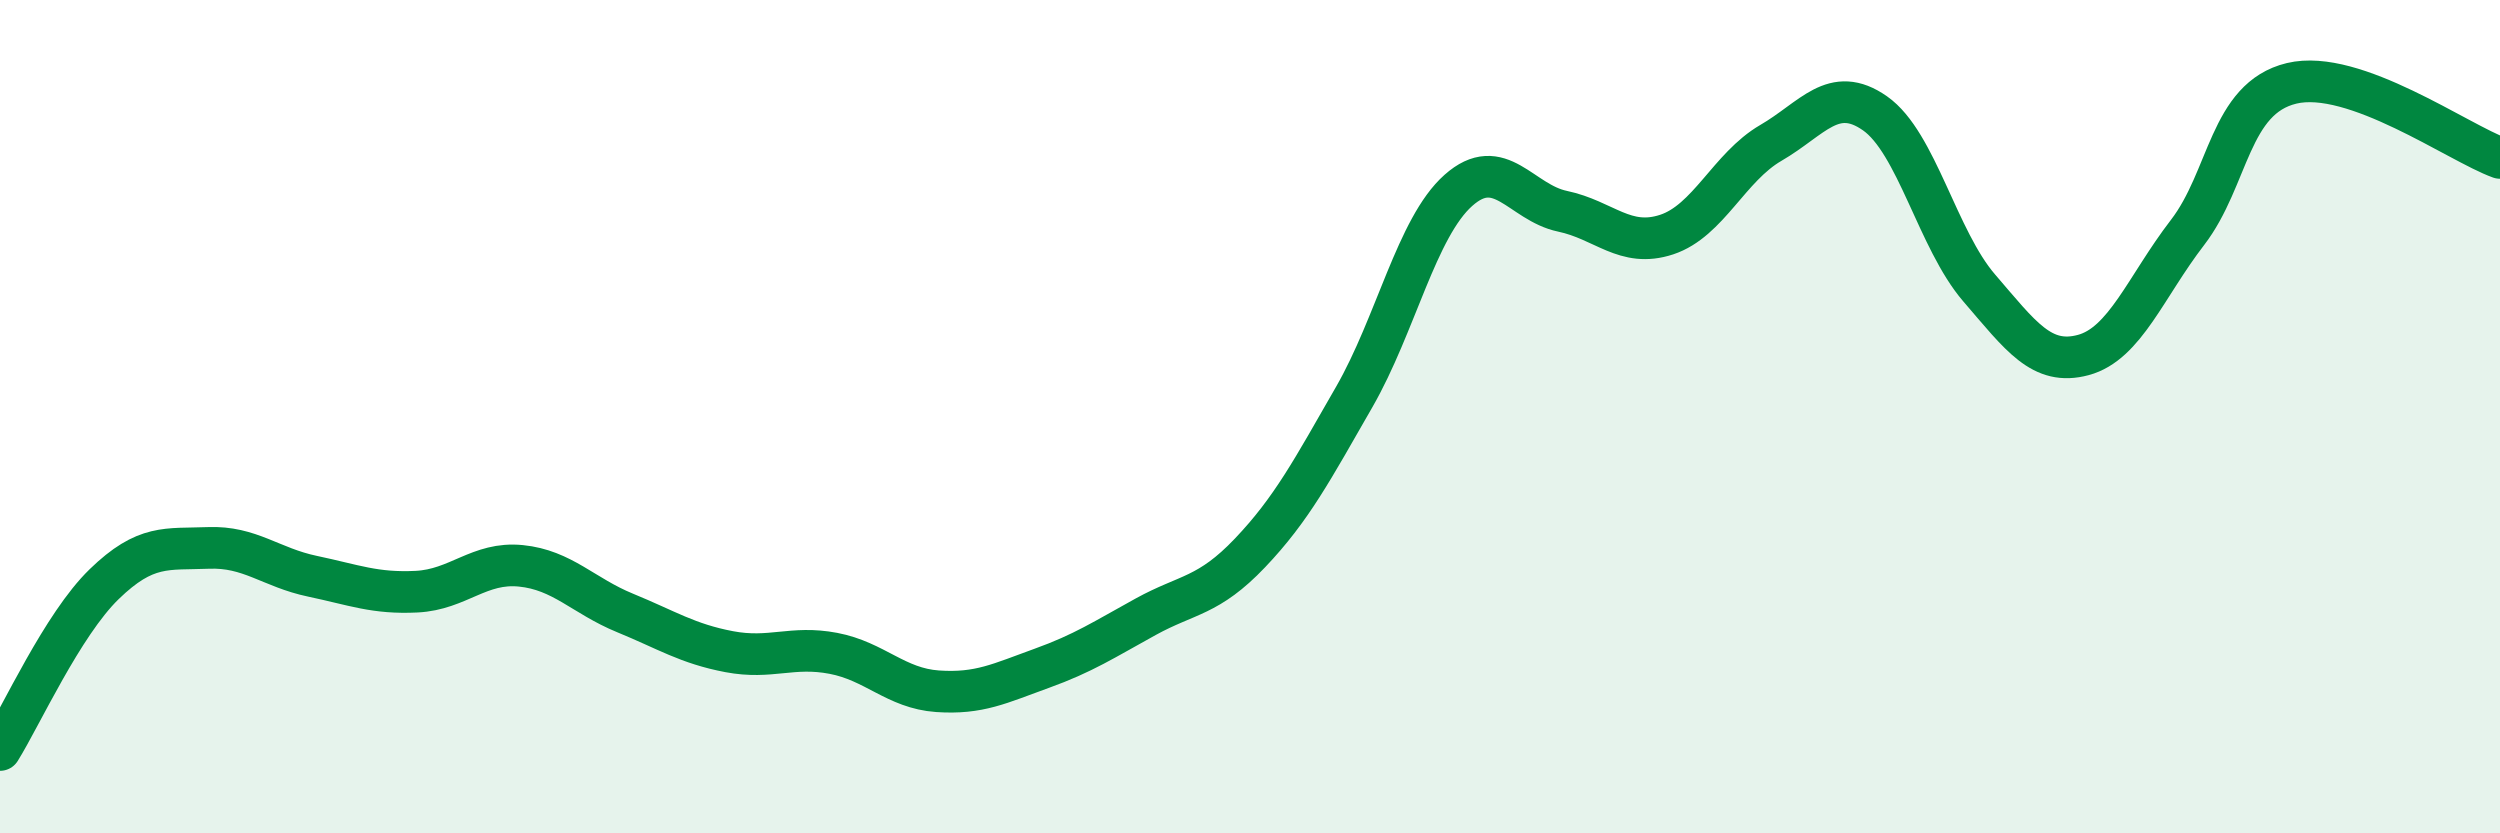 
    <svg width="60" height="20" viewBox="0 0 60 20" xmlns="http://www.w3.org/2000/svg">
      <path
        d="M 0,18 C 0.5,17.2 1.5,14.99 2.5,14.02 C 3.5,13.05 4,13.19 5,13.15 C 6,13.11 6.5,13.62 7.5,13.83 C 8.5,14.04 9,14.25 10,14.2 C 11,14.15 11.5,13.48 12.5,13.58 C 13.5,13.68 14,14.3 15,14.71 C 16,15.12 16.5,15.45 17.5,15.64 C 18.5,15.83 19,15.49 20,15.68 C 21,15.87 21.5,16.52 22.5,16.59 C 23.5,16.66 24,16.4 25,16.04 C 26,15.68 26.5,15.35 27.5,14.8 C 28.5,14.25 29,14.32 30,13.27 C 31,12.22 31.5,11.27 32.5,9.53 C 33.5,7.79 34,5.46 35,4.57 C 36,3.68 36.5,4.86 37.5,5.07 C 38.5,5.28 39,5.96 40,5.63 C 41,5.3 41.5,4.01 42.5,3.43 C 43.5,2.85 44,2.02 45,2.72 C 46,3.42 46.5,5.75 47.5,6.91 C 48.5,8.07 49,8.79 50,8.52 C 51,8.25 51.5,6.88 52.5,5.58 C 53.5,4.28 53.5,2.36 55,2 C 56.5,1.64 59,3.43 60,3.79L60 20L0 20Z"
        fill="#008740"
        opacity="0.1"
        stroke-linecap="round"
        stroke-linejoin="round"
      />
      <path
        d="M 0,18 C 0.5,17.2 1.5,14.99 2.5,14.02 C 3.5,13.05 4,13.19 5,13.15 C 6,13.11 6.5,13.62 7.5,13.83 C 8.5,14.04 9,14.25 10,14.2 C 11,14.15 11.5,13.48 12.5,13.58 C 13.5,13.68 14,14.3 15,14.71 C 16,15.12 16.5,15.45 17.5,15.64 C 18.5,15.83 19,15.49 20,15.68 C 21,15.87 21.5,16.52 22.5,16.59 C 23.5,16.66 24,16.4 25,16.04 C 26,15.68 26.5,15.35 27.5,14.8 C 28.5,14.25 29,14.32 30,13.27 C 31,12.22 31.5,11.27 32.5,9.53 C 33.5,7.79 34,5.46 35,4.57 C 36,3.68 36.5,4.86 37.5,5.07 C 38.5,5.28 39,5.96 40,5.63 C 41,5.3 41.5,4.01 42.5,3.43 C 43.5,2.85 44,2.02 45,2.72 C 46,3.42 46.5,5.75 47.5,6.91 C 48.5,8.07 49,8.79 50,8.52 C 51,8.25 51.5,6.88 52.5,5.58 C 53.5,4.28 53.5,2.36 55,2 C 56.5,1.64 59,3.43 60,3.79"
        stroke="#008740"
        stroke-width="1"
        fill="none"
        stroke-linecap="round"
        stroke-linejoin="round"
      />
    </svg>
  